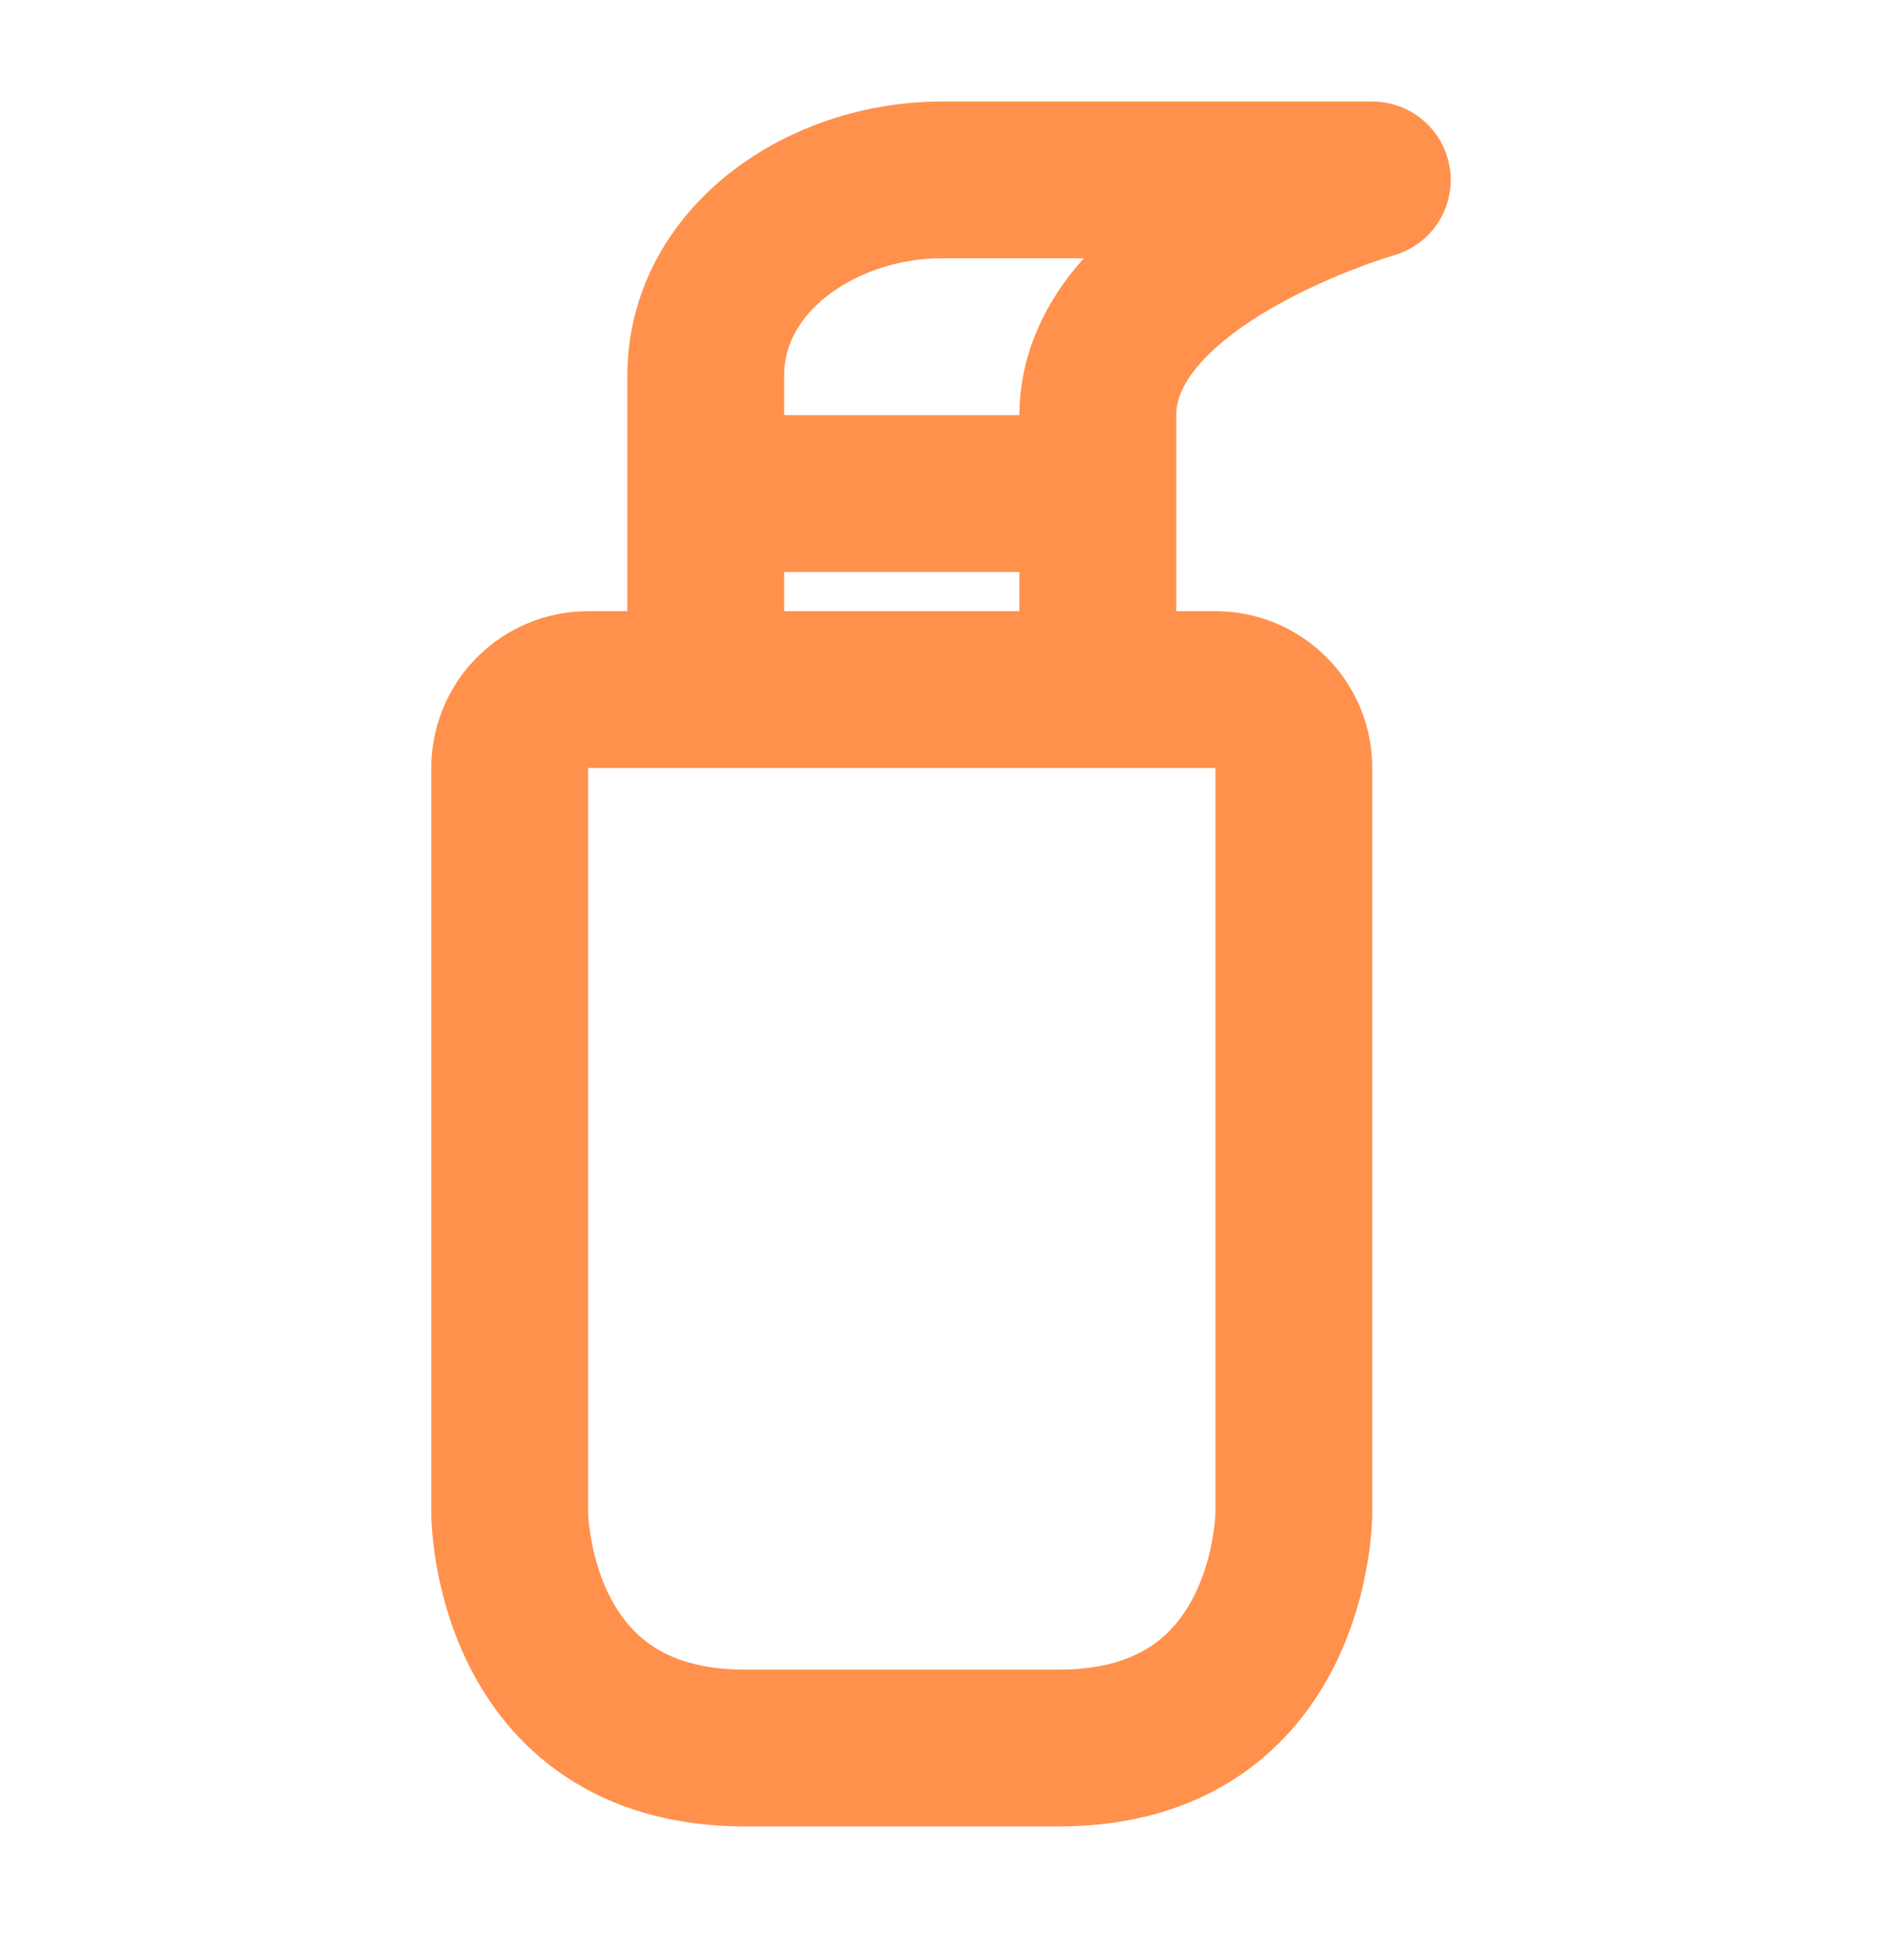 <svg width="24" height="25" viewBox="0 0 24 25" fill="none" xmlns="http://www.w3.org/2000/svg">
<path d="M9 6.295H14M9 6.295V8.795H14V6.295M9 6.295V4.795C9 3.295 10.5 2.295 12 2.295H17.5C17.5 2.295 14 3.295 14 5.295V6.295M6.5 9.795C6.5 9.53 6.605 9.275 6.793 9.088C6.98 8.9 7.235 8.795 7.5 8.795H15.5C15.765 8.795 16.02 8.9 16.207 9.088C16.395 9.275 16.5 9.53 16.5 9.795V19.295C16.5 19.295 16.5 22.295 13.5 22.295H9.5C6.5 22.295 6.5 19.295 6.5 19.295V9.795Z" stroke="#FF914D" stroke-width="2" stroke-linecap="round" stroke-linejoin="round"/>
</svg>

